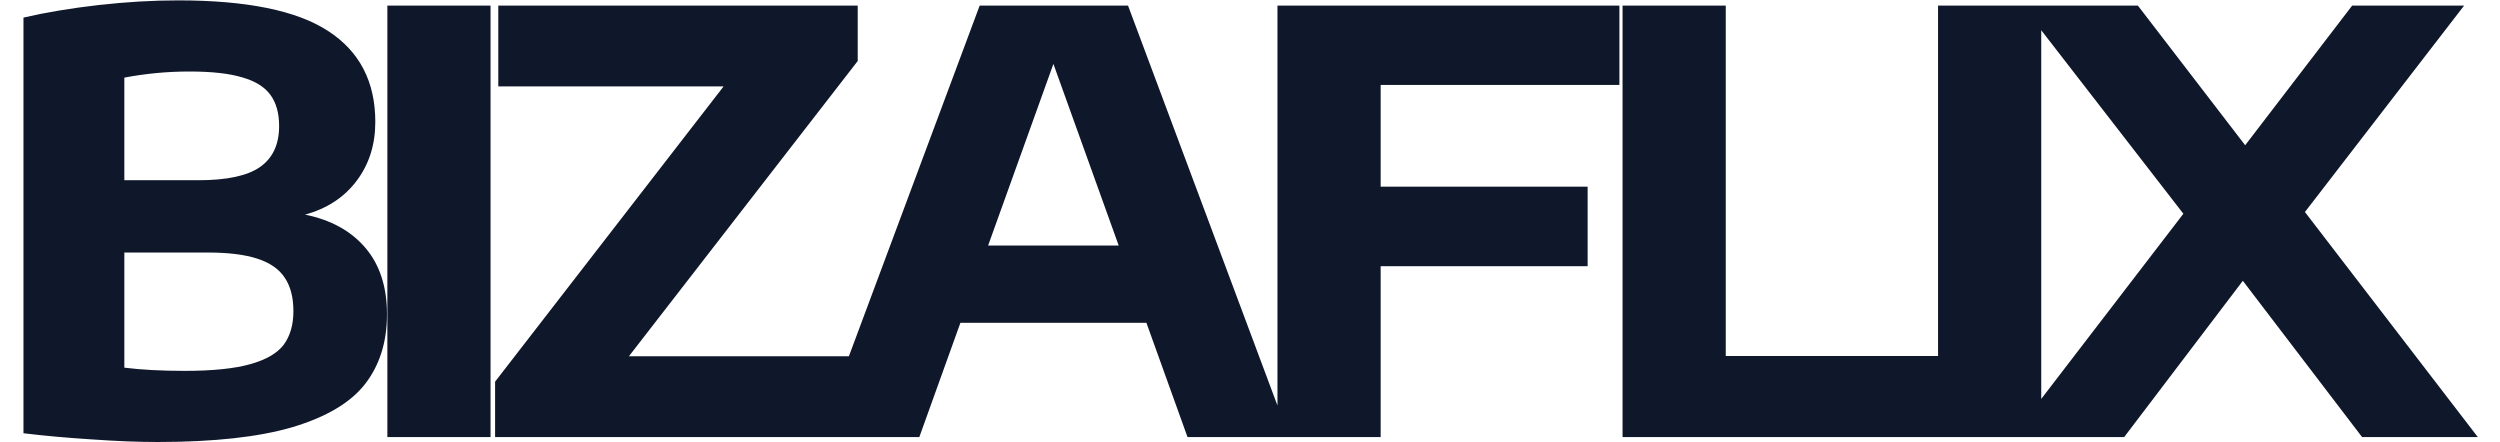 <?xml version="1.0" encoding="UTF-8"?>
<!DOCTYPE svg PUBLIC "-//W3C//DTD SVG 1.1//EN" "http://www.w3.org/Graphics/SVG/1.1/DTD/svg11.dtd">
<!-- Creator: CorelDRAW 2021 (64-Bit Evaluation Version) -->
<svg xmlns="http://www.w3.org/2000/svg" xml:space="preserve" width="8.5in" height="1.502in" version="1.1" style="shape-rendering:geometricPrecision; text-rendering:geometricPrecision; image-rendering:optimizeQuality; fill-rule:evenodd; clip-rule:evenodd"
viewBox="0 0 8500 1502"
 xmlns:xlink="http://www.w3.org/1999/xlink"
 xmlns:xodm="http://www.corel.com/coreldraw/odm/2003">
 <defs>
  <style type="text/css">
   <![CDATA[
    .fil0 {fill:#0F172A;fill-rule:nonzero}
   ]]>
  </style>
 </defs>
 <g id="Layer_x0020_1">
  <path class="fil0" d="M1037.22 729.72c87.88,17.84 156.27,55.5 205.15,112.99 48.9,57.48 73.34,132.81 73.34,225.97 0,93.83 -24.78,172.79 -74.33,236.87 -49.55,63.43 -131.81,112.33 -246.78,146.69 -114.31,33.7 -267.26,50.55 -458.88,50.55 -66.07,0 -141.07,-2.98 -224.98,-8.93 -83.26,-5.28 -160.23,-12.21 -230.93,-20.81l0 -1413.31c77.31,-17.84 162.54,-32.04 255.7,-42.62 93.82,-10.57 184.02,-15.85 270.57,-15.85 233.24,0 403.05,34.69 509.43,104.06 107.04,69.38 160.55,172.45 160.55,309.22 0,77.31 -21.14,144.04 -63.43,200.2 -42.29,56.16 -100.76,94.48 -175.42,114.96zm-392.48 -486.63c-75.32,0 -149.33,6.94 -222.01,20.81l0 348.87 251.74 0c96.47,0 166.18,-14.87 209.12,-44.6 43.61,-30.39 65.41,-76.98 65.41,-139.74 0,-43.61 -9.91,-78.96 -29.73,-106.05 -19.82,-27.09 -51.87,-46.91 -96.14,-59.46 -44.27,-13.22 -103.74,-19.82 -178.4,-19.82zm-16.85 1017.86c94.48,0 168.82,-7.6 223,-22.79 54.18,-15.19 92.17,-37.33 113.97,-66.41 21.81,-29.73 32.71,-67.72 32.71,-113.98 0,-46.9 -9.91,-84.9 -29.73,-113.97 -19.16,-29.07 -50.22,-50.55 -93.17,-64.42 -42.29,-13.88 -98.45,-20.82 -168.49,-20.82l-283.45 0 0 391.49c58.15,7.26 126.53,10.89 205.16,10.89zm689.12 224.98l0 -1466.83 350.85 0 0 1466.83 -350.85 0zm821.2 -274.54l788.92 0 0 274.54 -1243.83 0 0 -188.31 777.02 -1003.98 -766.13 0 0 -274.54 1222.03 0 0 188.31 -778.02 1003.98zm1899.27 274.54l-139.75 -388.52 -632.31 0 -139.75 388.52 -341.93 0 547.09 -1466.83 504.47 0 548.07 1466.83 -345.89 0zm-677.91 -651.15l444.01 0 -222.01 -617.46 -222 617.46zm2146.35 -546.1l-811.71 0 0 345.89 703.69 0 0 270.57 -703.69 0 0 580.79 -350.86 0 0 -1466.83 1162.57 0 0 269.58zm10.76 1197.25l0 -1466.83 350.86 0 0 1191.31 771.07 0 0 275.52 -1121.93 0zm1072.67 0l0 -1466.83 350.85 0 0 1466.83 -350.85 0zm1247.38 -765.13l587.72 765.13 -393.46 0 -405.36 -531.23 -403.38 531.23 -381.57 0 582.76 -759.19 -548.07 -707.65 393.47 0 364.72 474.74 363.74 -474.74 380.59 0 -541.15 701.7z"/>
 </g>
</svg>
